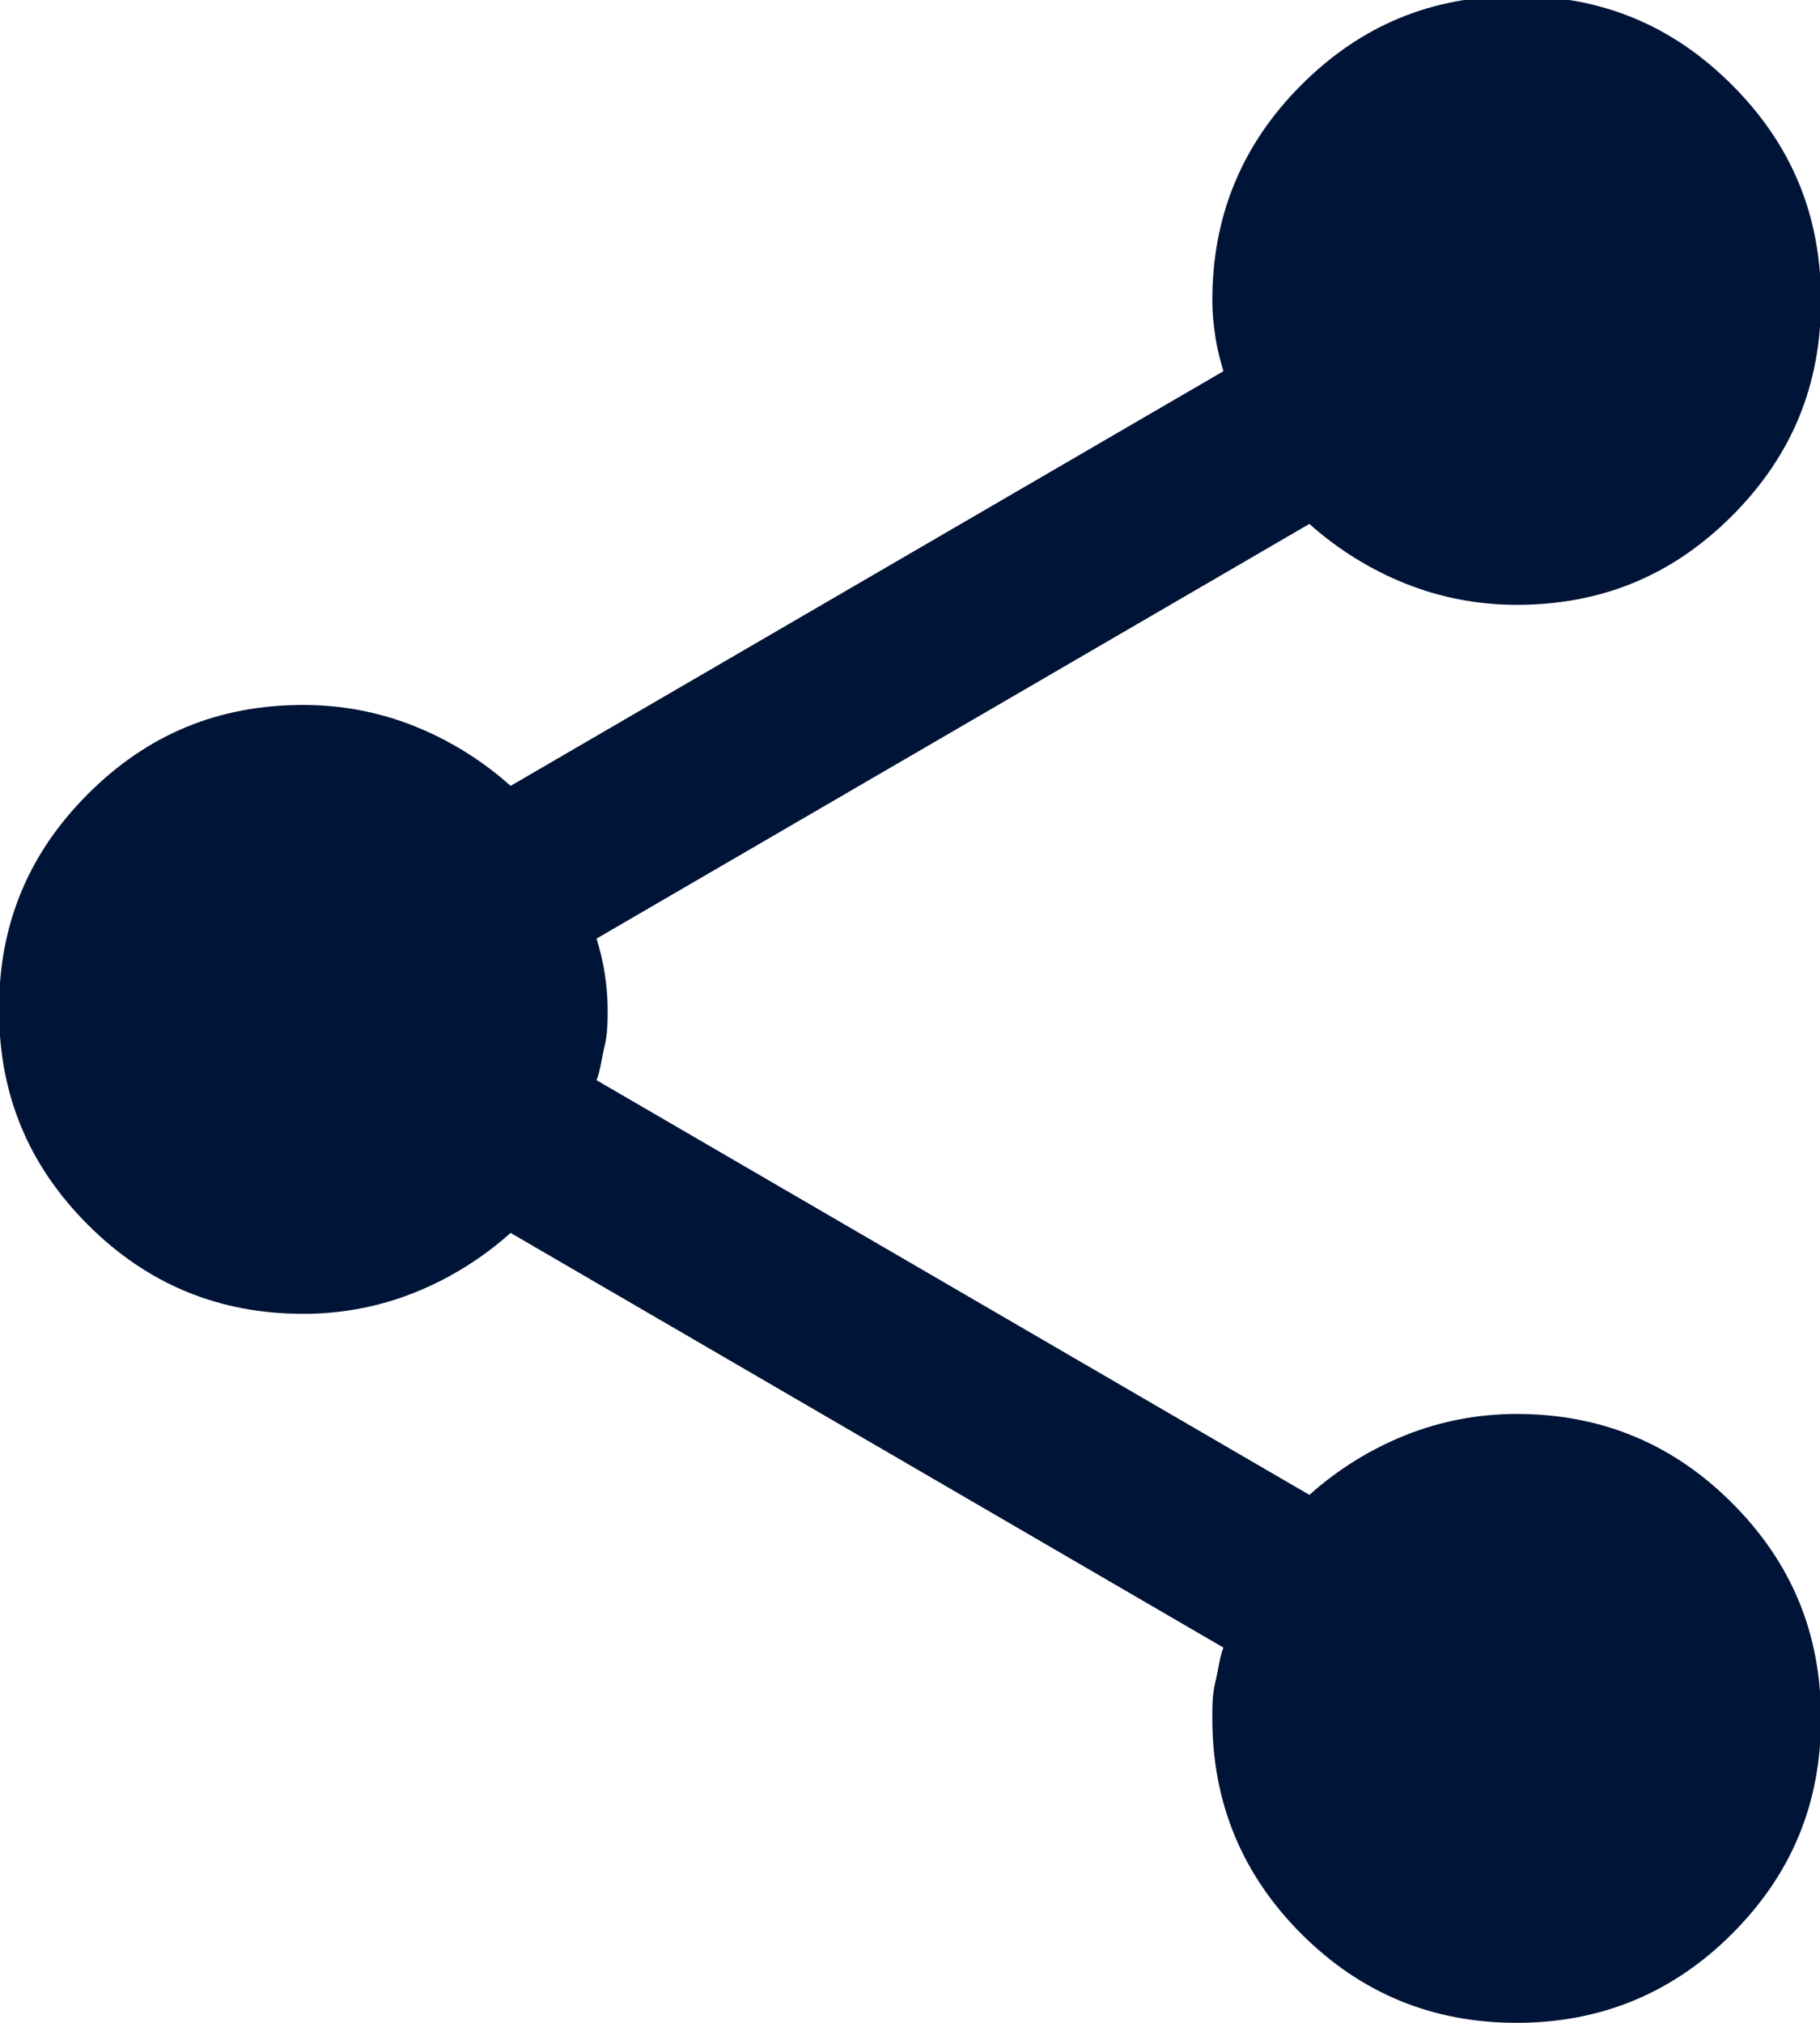 <?xml version="1.0" encoding="UTF-8"?>
<svg id="Layer_2" data-name="Layer 2" xmlns="http://www.w3.org/2000/svg" viewBox="0 0 18 20">
  <defs>
    <style>
      .cls-1 {
        fill: #001437;
        stroke-width: 0px;
      }
    </style>
  </defs>
  <g id="Layer_1-2" data-name="Layer 1">
    <path class="cls-1" d="M15,20c-.83,0-1.54-.29-2.13-.88-.58-.58-.88-1.29-.88-2.13,0-.12,0-.24.03-.36s.04-.24.08-.34l-7.05-4.1c-.28.25-.6.45-.95.59s-.72.21-1.1.21c-.83,0-1.54-.29-2.13-.88s-.88-1.29-.88-2.13.29-1.54.88-2.13,1.29-.88,2.13-.88c.38,0,.75.07,1.1.21s.67.34.95.59l7.05-4.1c-.03-.1-.06-.21-.08-.34s-.03-.25-.03-.36c0-.83.29-1.54.88-2.13s1.29-.88,2.13-.88,1.54.29,2.13.88.88,1.29.88,2.13-.29,1.54-.88,2.13-1.29.88-2.13.88c-.38,0-.75-.07-1.1-.21s-.67-.34-.95-.59l-7.05,4.1c.03.1.06.21.08.34s.03.25.03.36,0,.24-.03.36-.04.24-.08.34l7.05,4.1c.28-.25.6-.45.95-.59s.72-.21,1.1-.21c.83,0,1.54.29,2.13.88s.88,1.29.88,2.13-.29,1.54-.88,2.13c-.58.58-1.29.88-2.13.88Z"/>
  </g>
</svg>
